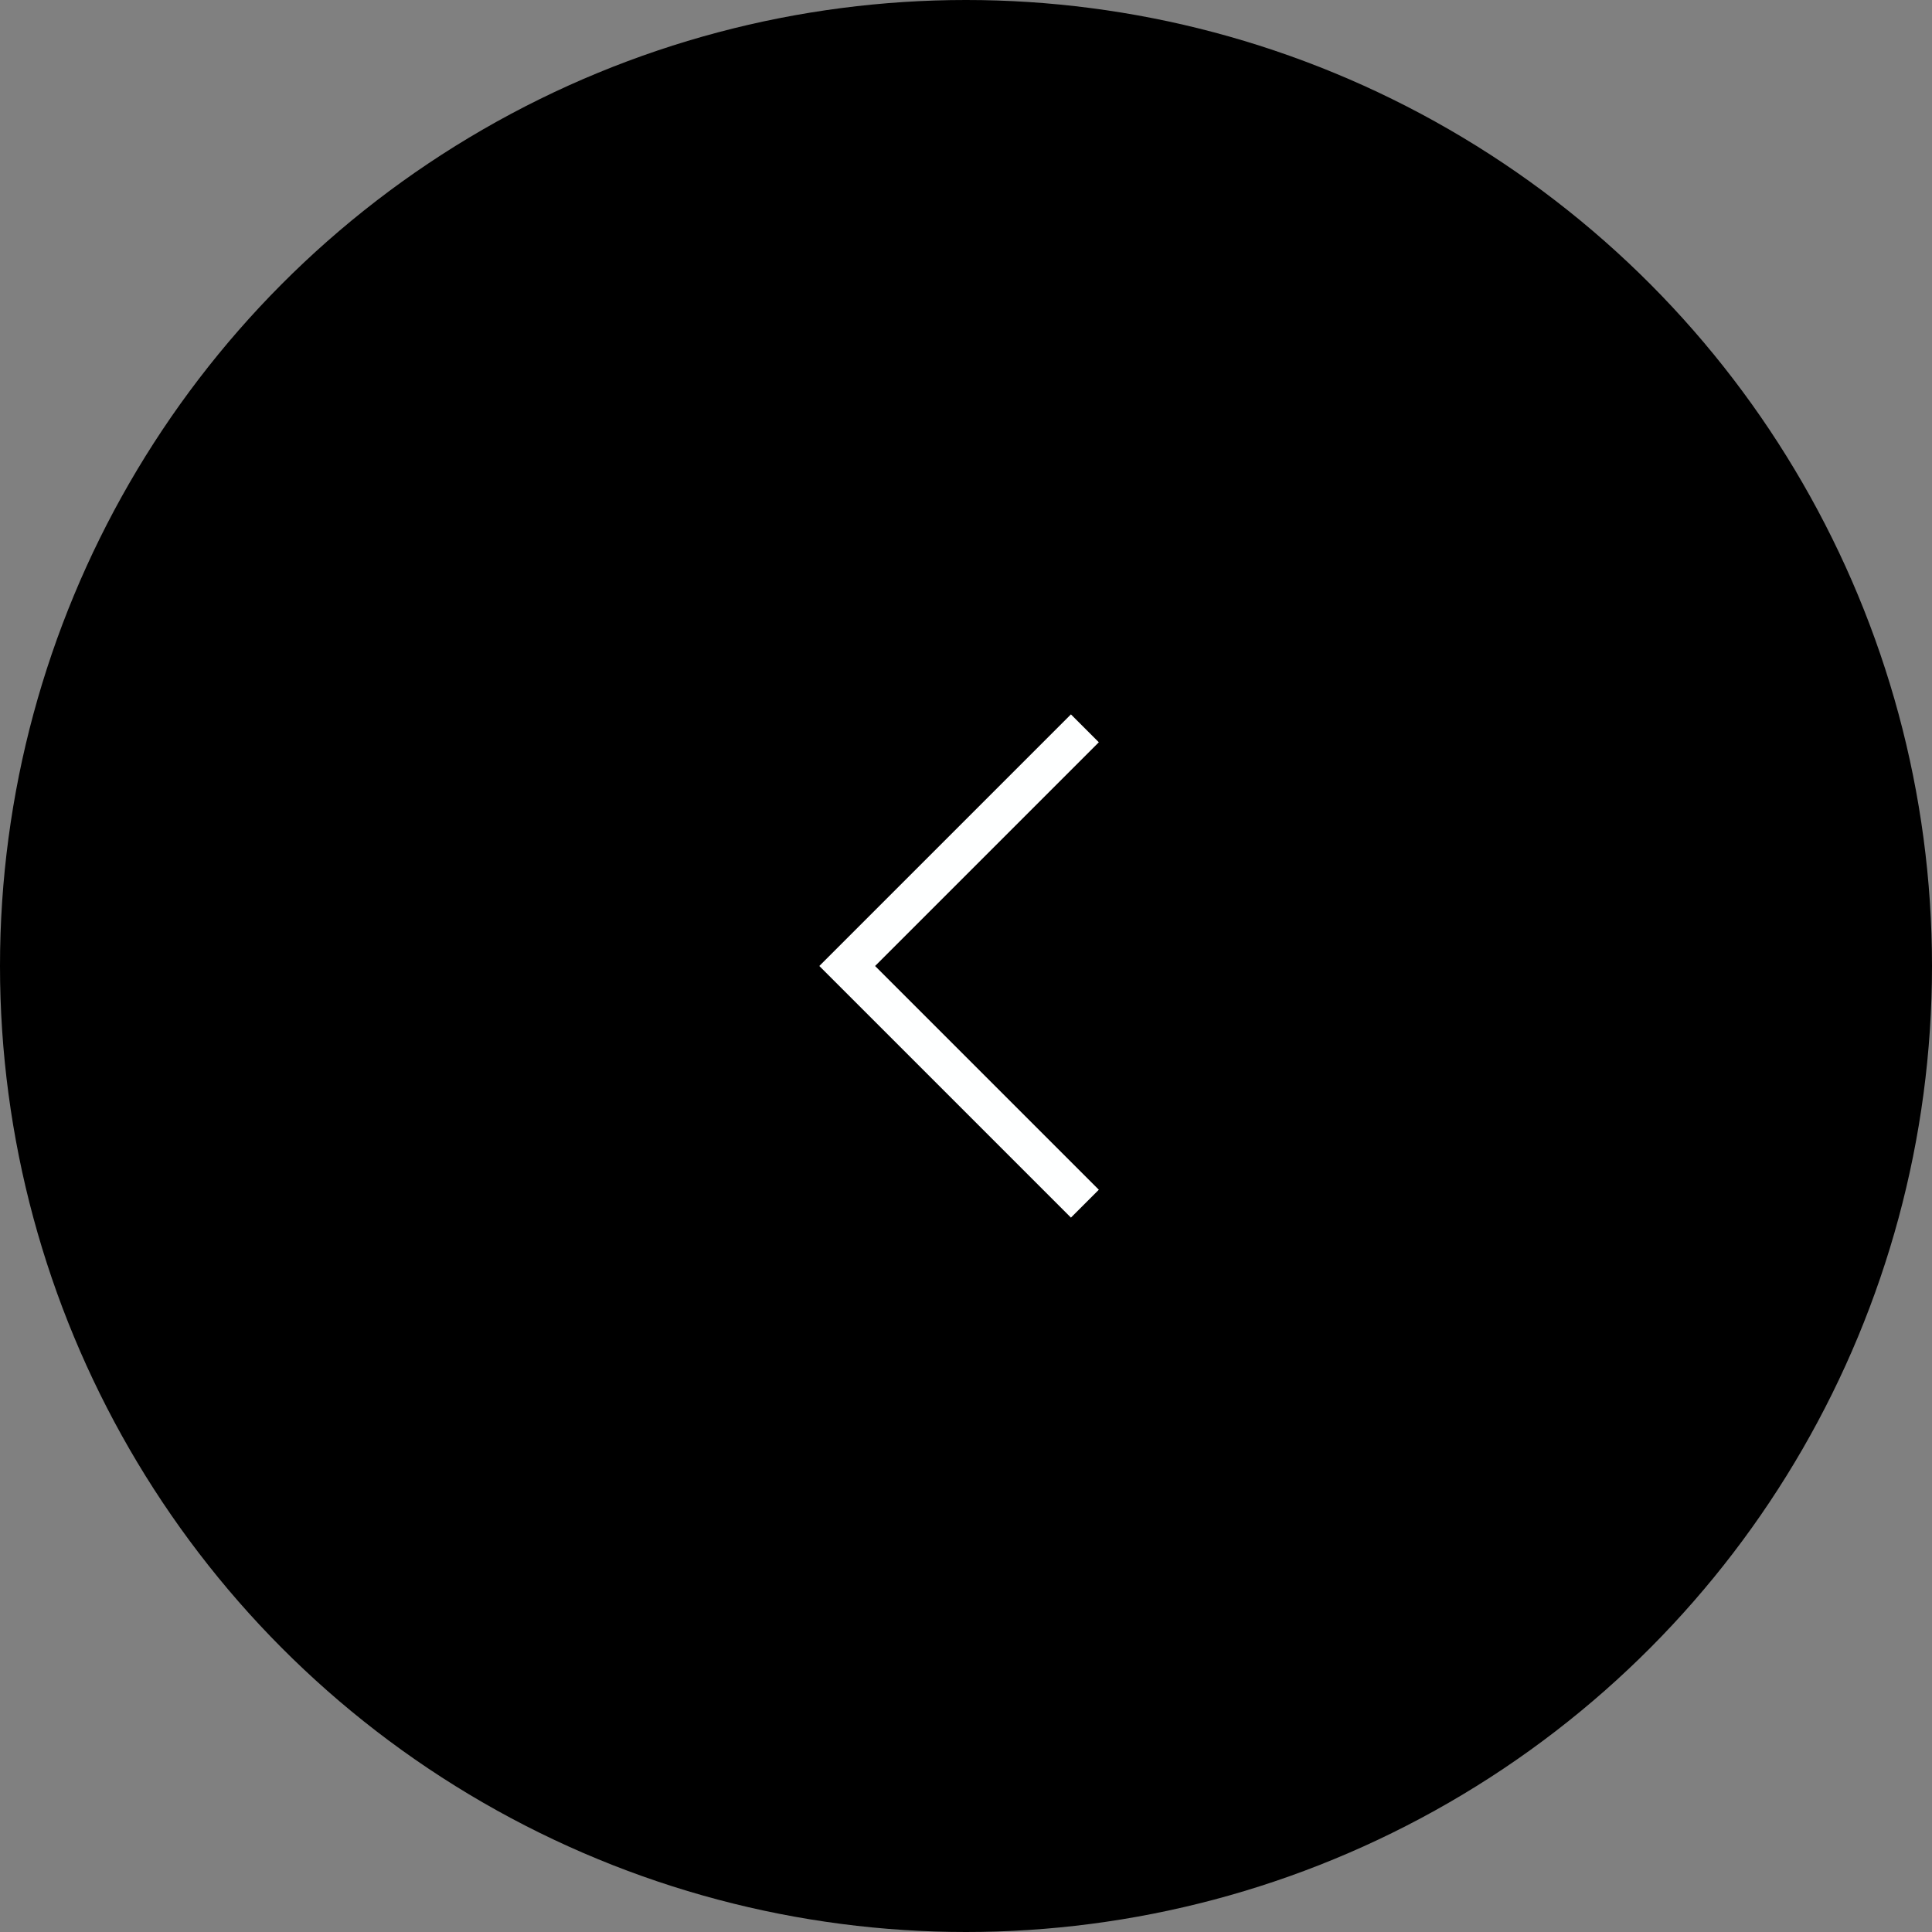 <svg xmlns="http://www.w3.org/2000/svg" width="49" height="49" viewBox="0 0 49 49">
  <rect x="0" y="0" width="49" height="49" fill="#808080" stroke="none"/>
  <g id="ARROW-LEFT" transform="translate(-151 -1582)">
    <circle id="Ellipse_5" data-name="Ellipse 5" cx="24.5" cy="24.5" r="24.5" transform="translate(151 1582)"/>
    <path id="ARROW" d="M5462.265,2099.828l-6.028,6.028,6.028,6.028" transform="translate(-5283.75 -499.356)" fill="none" stroke="#feffff" stroke-width="1"/>
  </g>
</svg>
